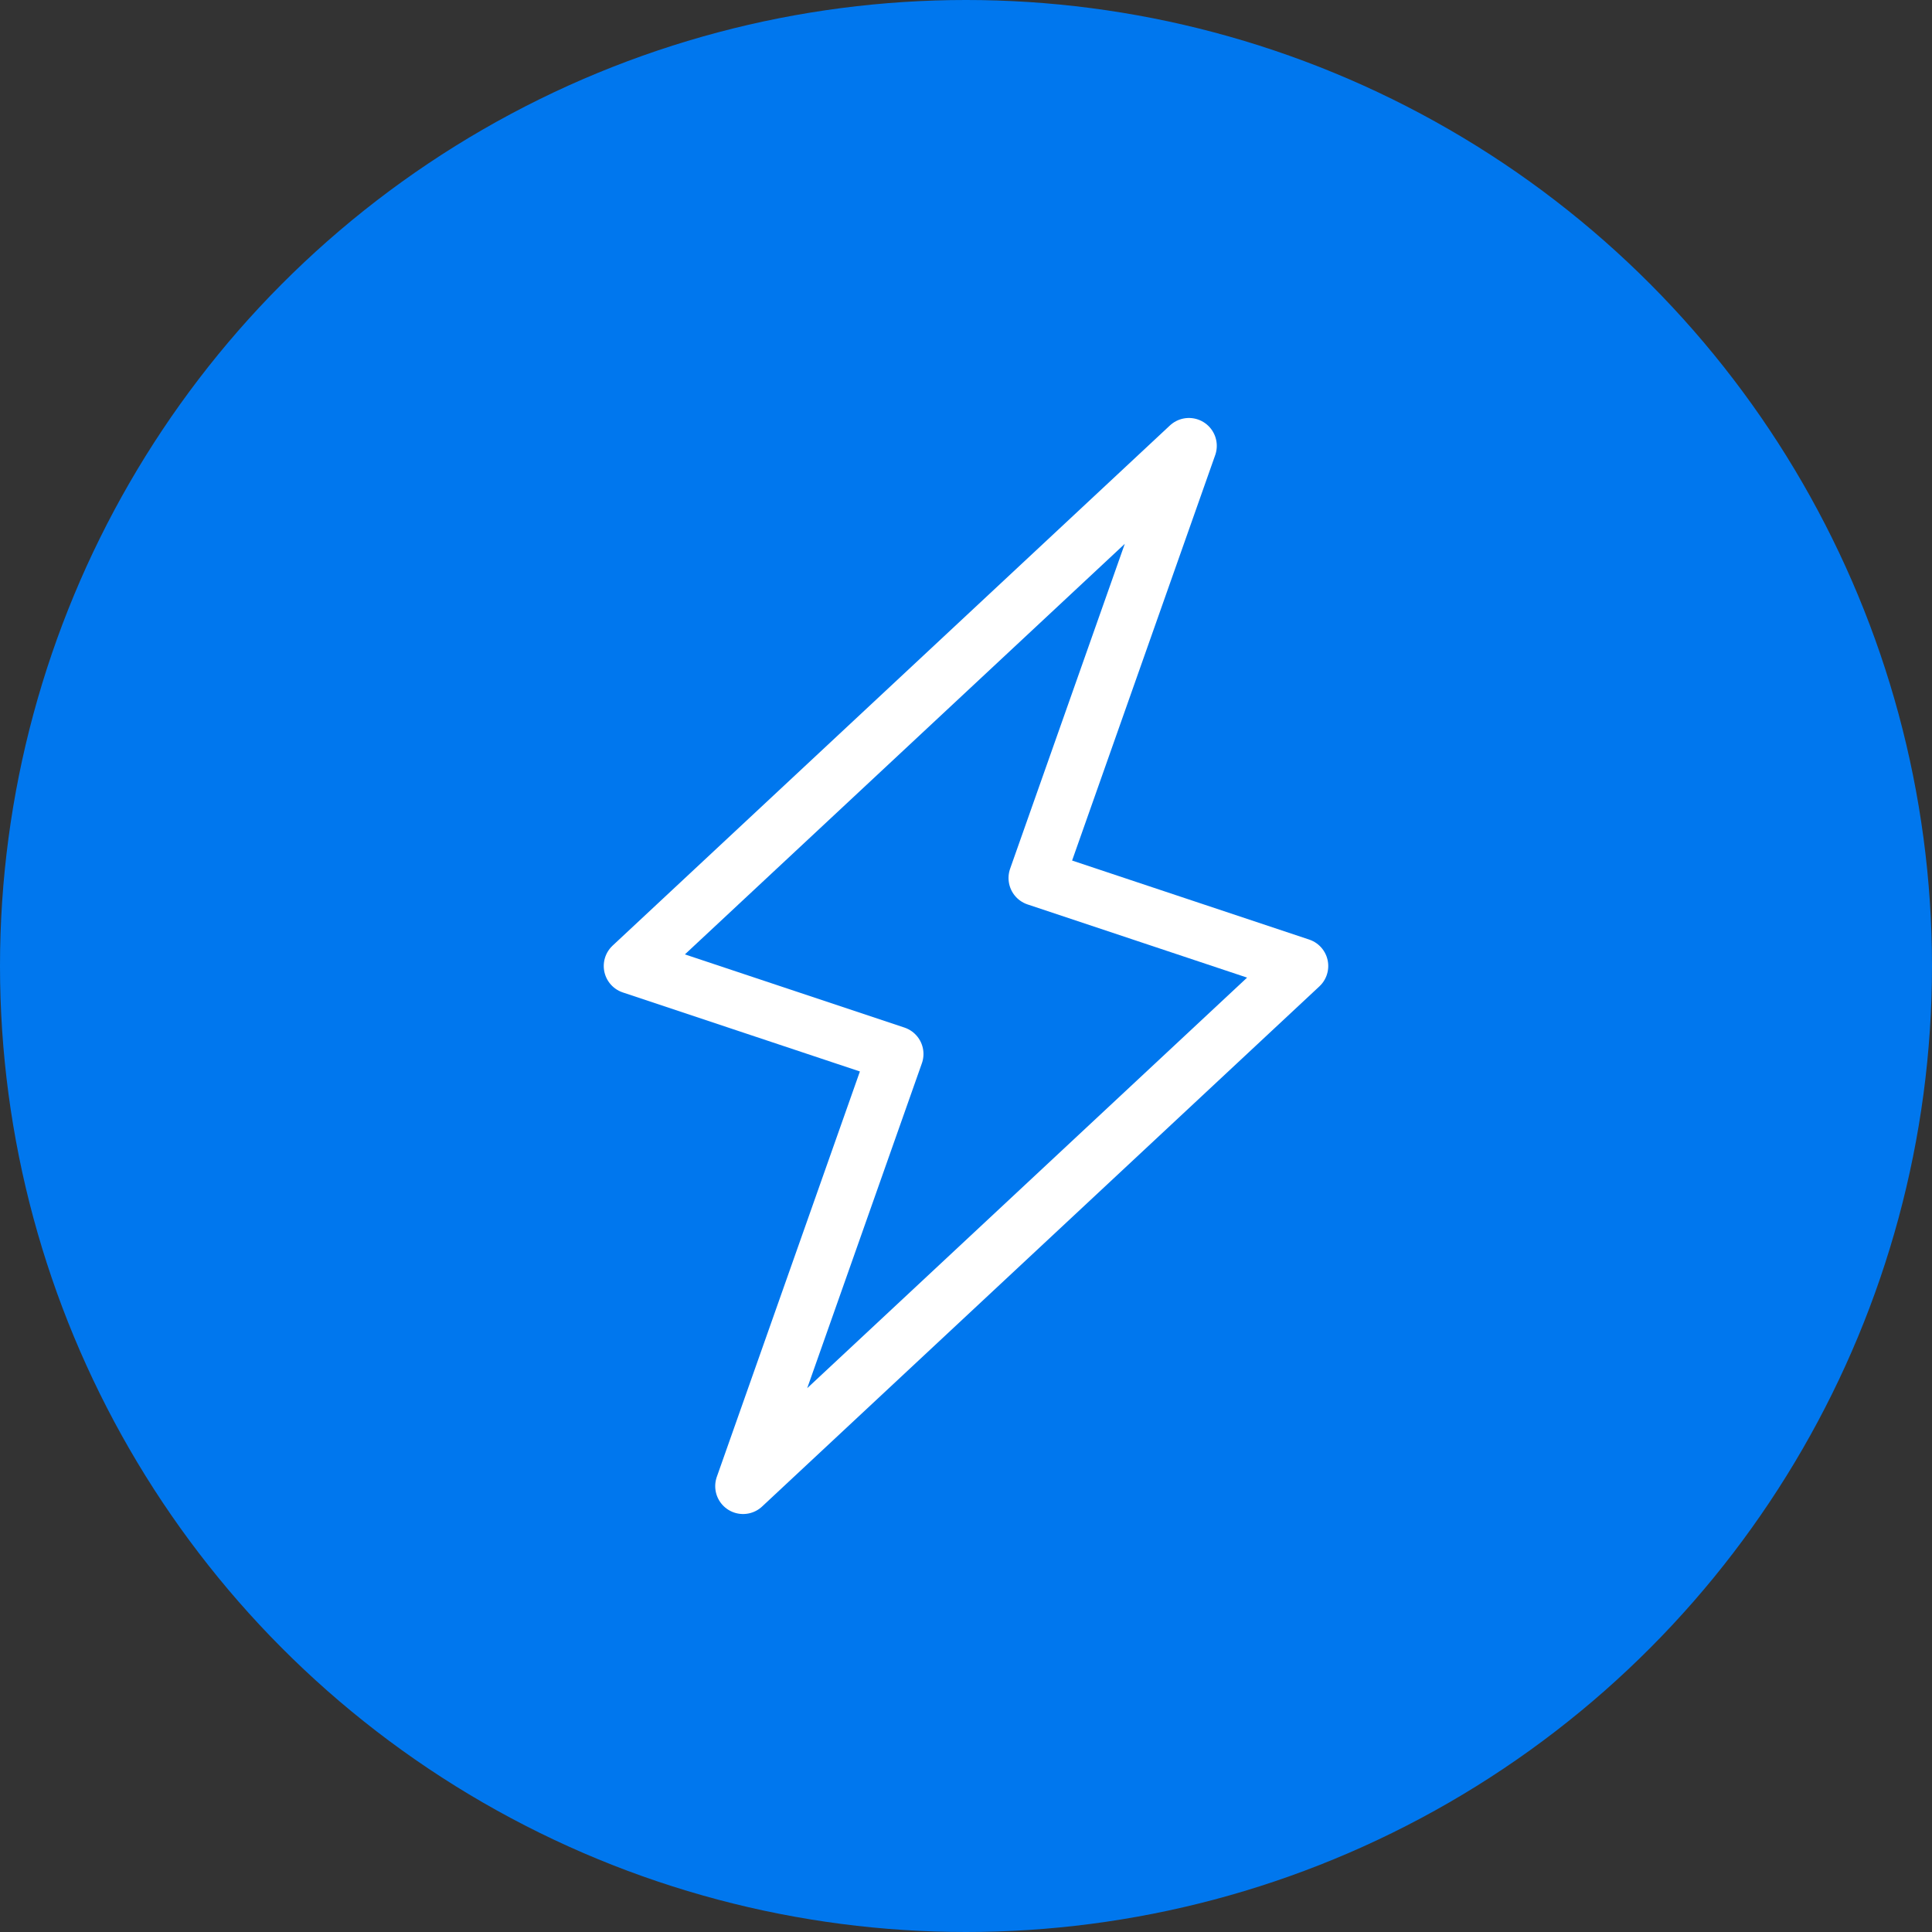 <?xml version="1.0" encoding="UTF-8"?> <svg xmlns="http://www.w3.org/2000/svg" xmlns:xlink="http://www.w3.org/1999/xlink" width="104px" height="104px" viewBox="0 0 104 104"><rect x="0" y="0" width="104" height="104" fill="#333333" stroke="none"/> <!-- Generator: Sketch 61.2 (89653) - https://sketch.com --> <title>banner_p3 copy 4</title> <desc>Created with Sketch.</desc> <g id="banner_p3-copy-4" stroke="none" stroke-width="1" fill="none" fill-rule="evenodd"> <circle id="Oval" fill="#0077EE" cx="52" cy="52" r="52"></circle> <path d="M64,24 L55.789,47.263 L70,52 L40,80 L48.211,56.737 L34,52 L64,24 Z" id="Combined-Shape" stroke="#FFFFFF" stroke-width="3" stroke-linejoin="round"></path> </g> </svg> 